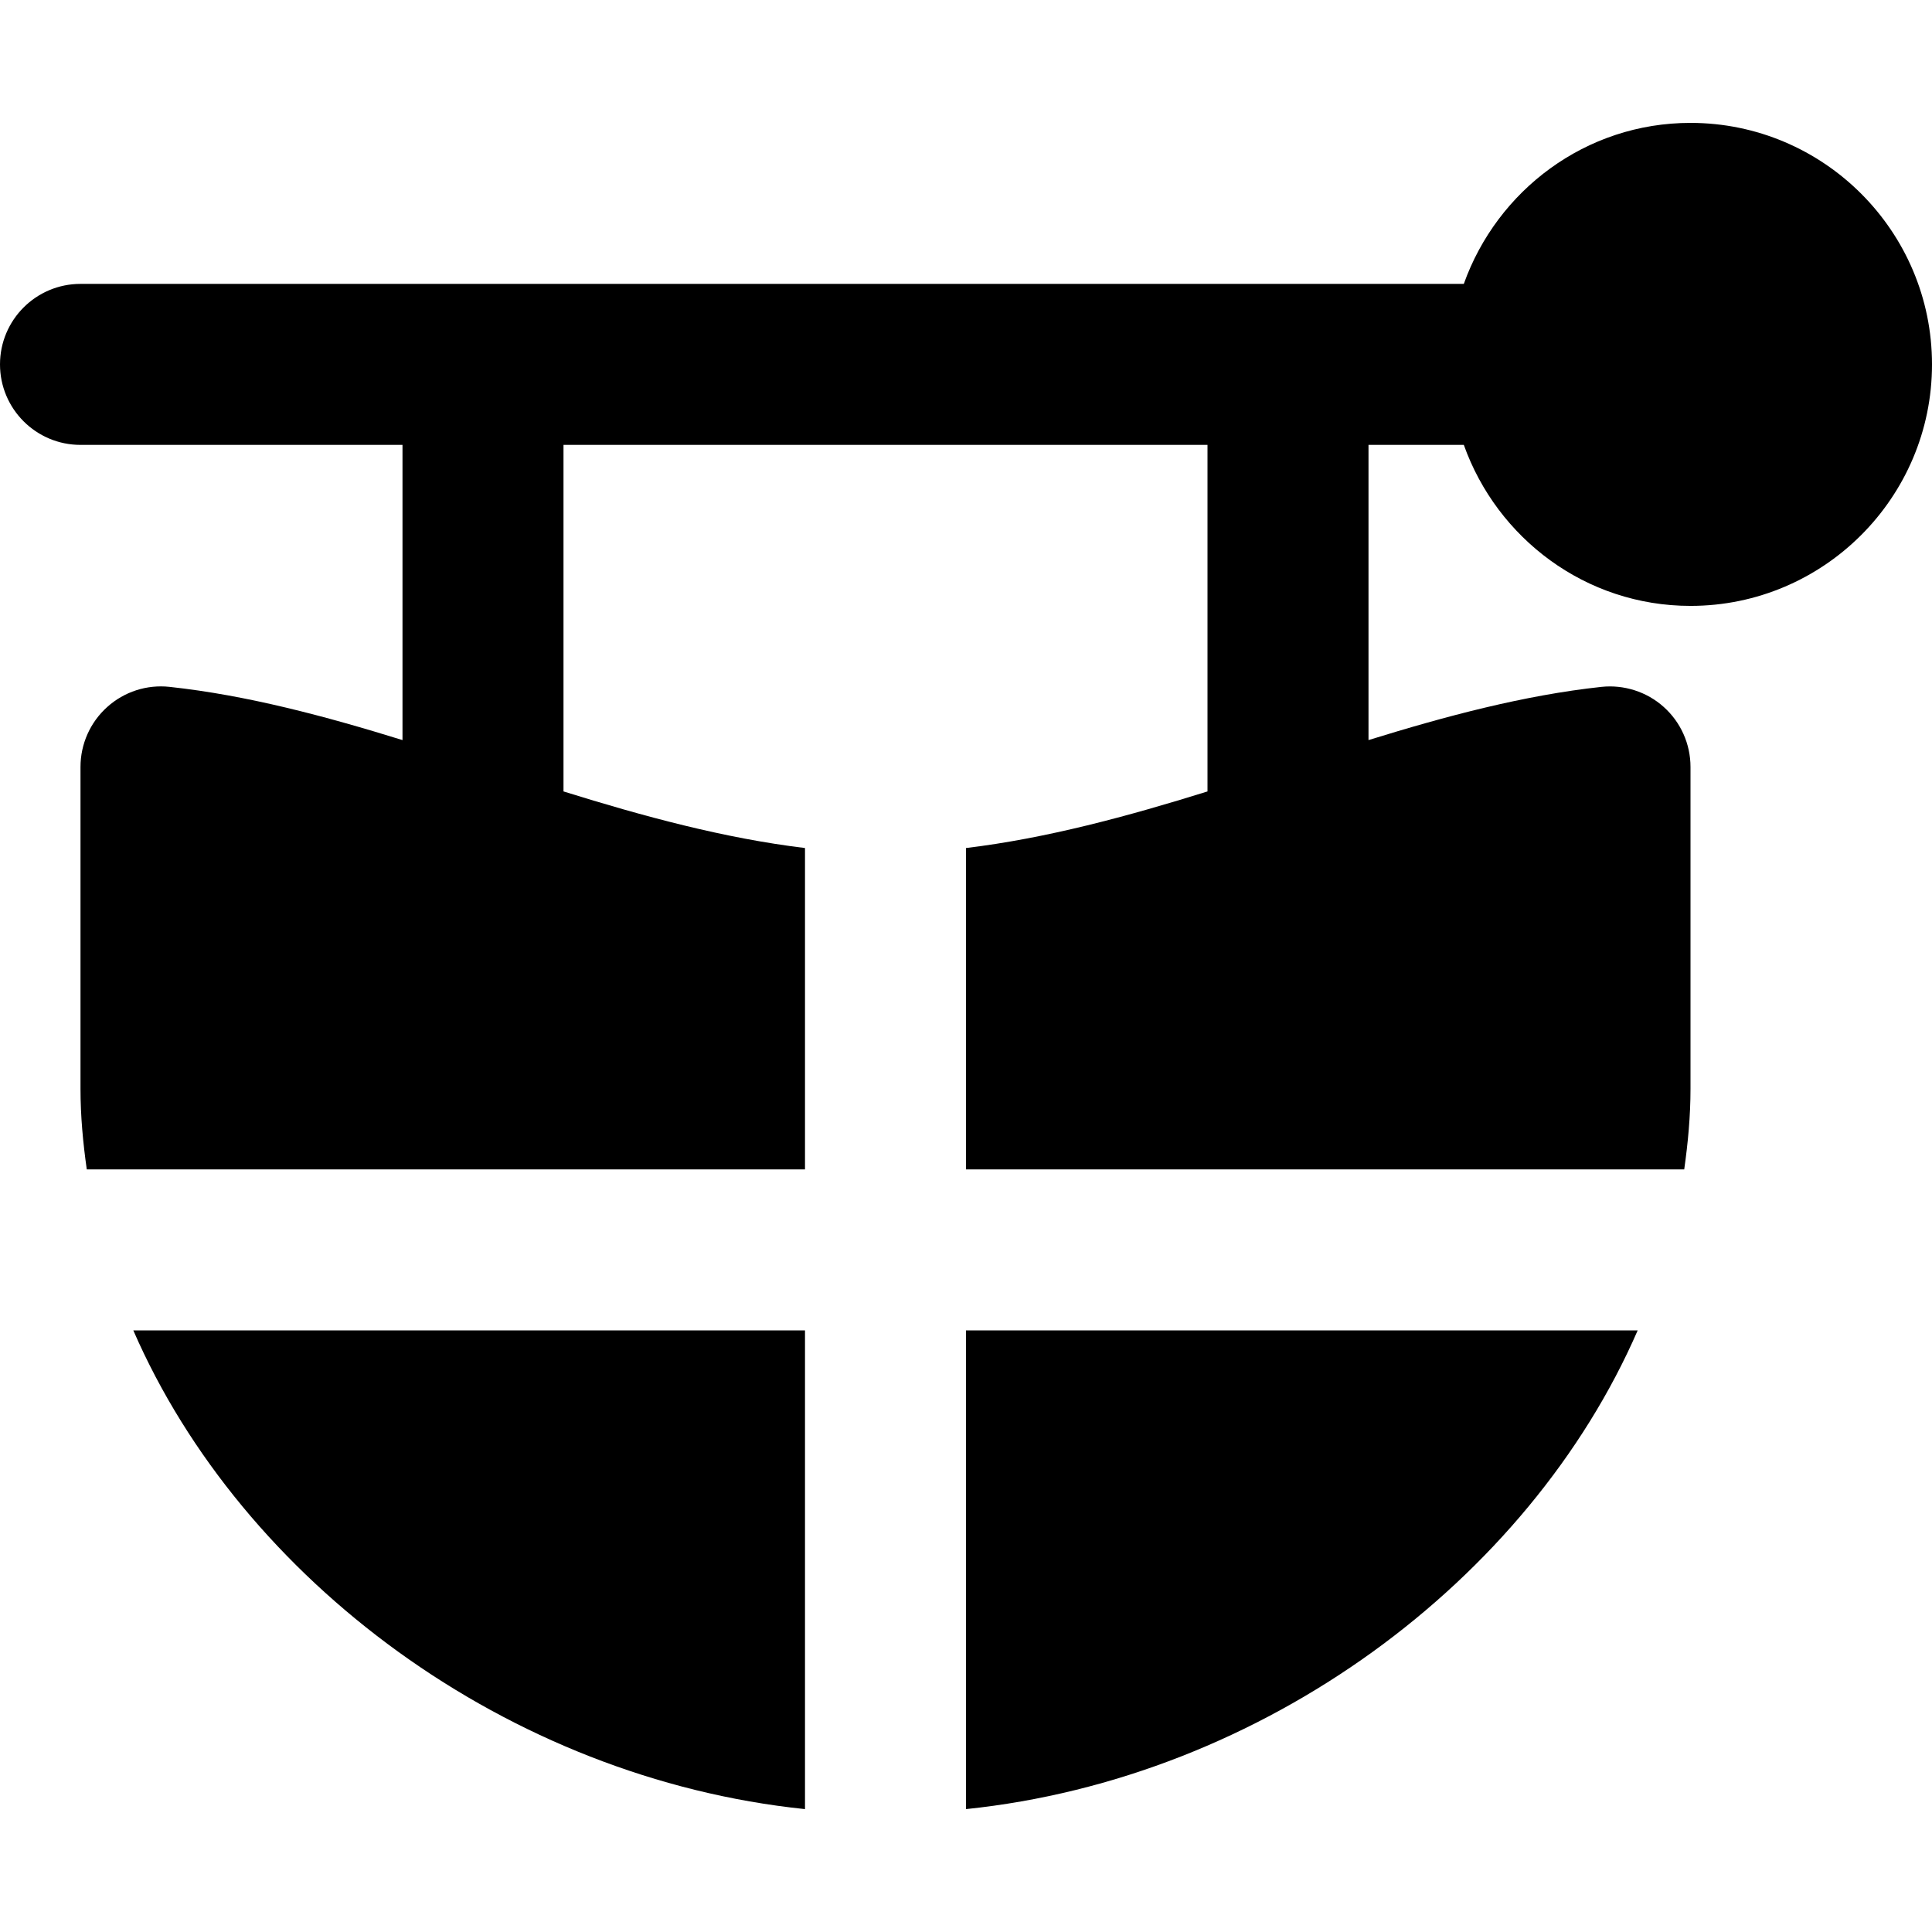 <?xml version="1.0" encoding="iso-8859-1"?>
<!-- Uploaded to: SVG Repo, www.svgrepo.com, Generator: SVG Repo Mixer Tools -->
<svg fill="#000000" height="800px" width="800px" version="1.1" id="Layer_1" xmlns="http://www.w3.org/2000/svg" xmlns:xlink="http://www.w3.org/1999/xlink" 
	 viewBox="0 0 512 512" xml:space="preserve">
<g>
	<g>
		<g>
			<path d="M448,32.566c-27.776,0-51.243,17.899-60.075,42.667H21.333C9.557,75.233,0,84.79,0,96.566S9.557,117.9,21.333,117.9
				h85.333v78.229c-20.459-6.336-41.195-11.883-61.717-14.101c-6.037-0.661-12.032,1.28-16.533,5.333
				c-4.501,4.032-7.083,9.813-7.083,15.872v85.333c0,7.168,0.661,14.272,1.664,21.333h190.336v-85.163
				c-21.376-2.581-42.837-8.405-64-14.997V117.9H320v91.84c-21.163,6.592-42.624,12.416-64,14.997V309.9h190.336
				c1.003-7.061,1.664-14.165,1.664-21.333v-85.333c0-6.059-2.581-11.84-7.083-15.872c-4.501-4.053-10.581-5.973-16.533-5.333
				c-20.523,2.219-41.259,7.765-61.717,14.101V117.9h25.259c8.832,24.768,32.299,42.667,60.075,42.667c35.285,0,64-28.715,64-64
				S483.285,32.566,448,32.566z"/>
			<path d="M256,479.434c78.763-8.171,149.163-60.587,178.005-126.869H256V479.434z"/>
			<path d="M213.333,479.434V352.564H35.328C64.171,418.847,134.571,471.263,213.333,479.434z"/>
		</g>
	</g>
</g>
</svg>
